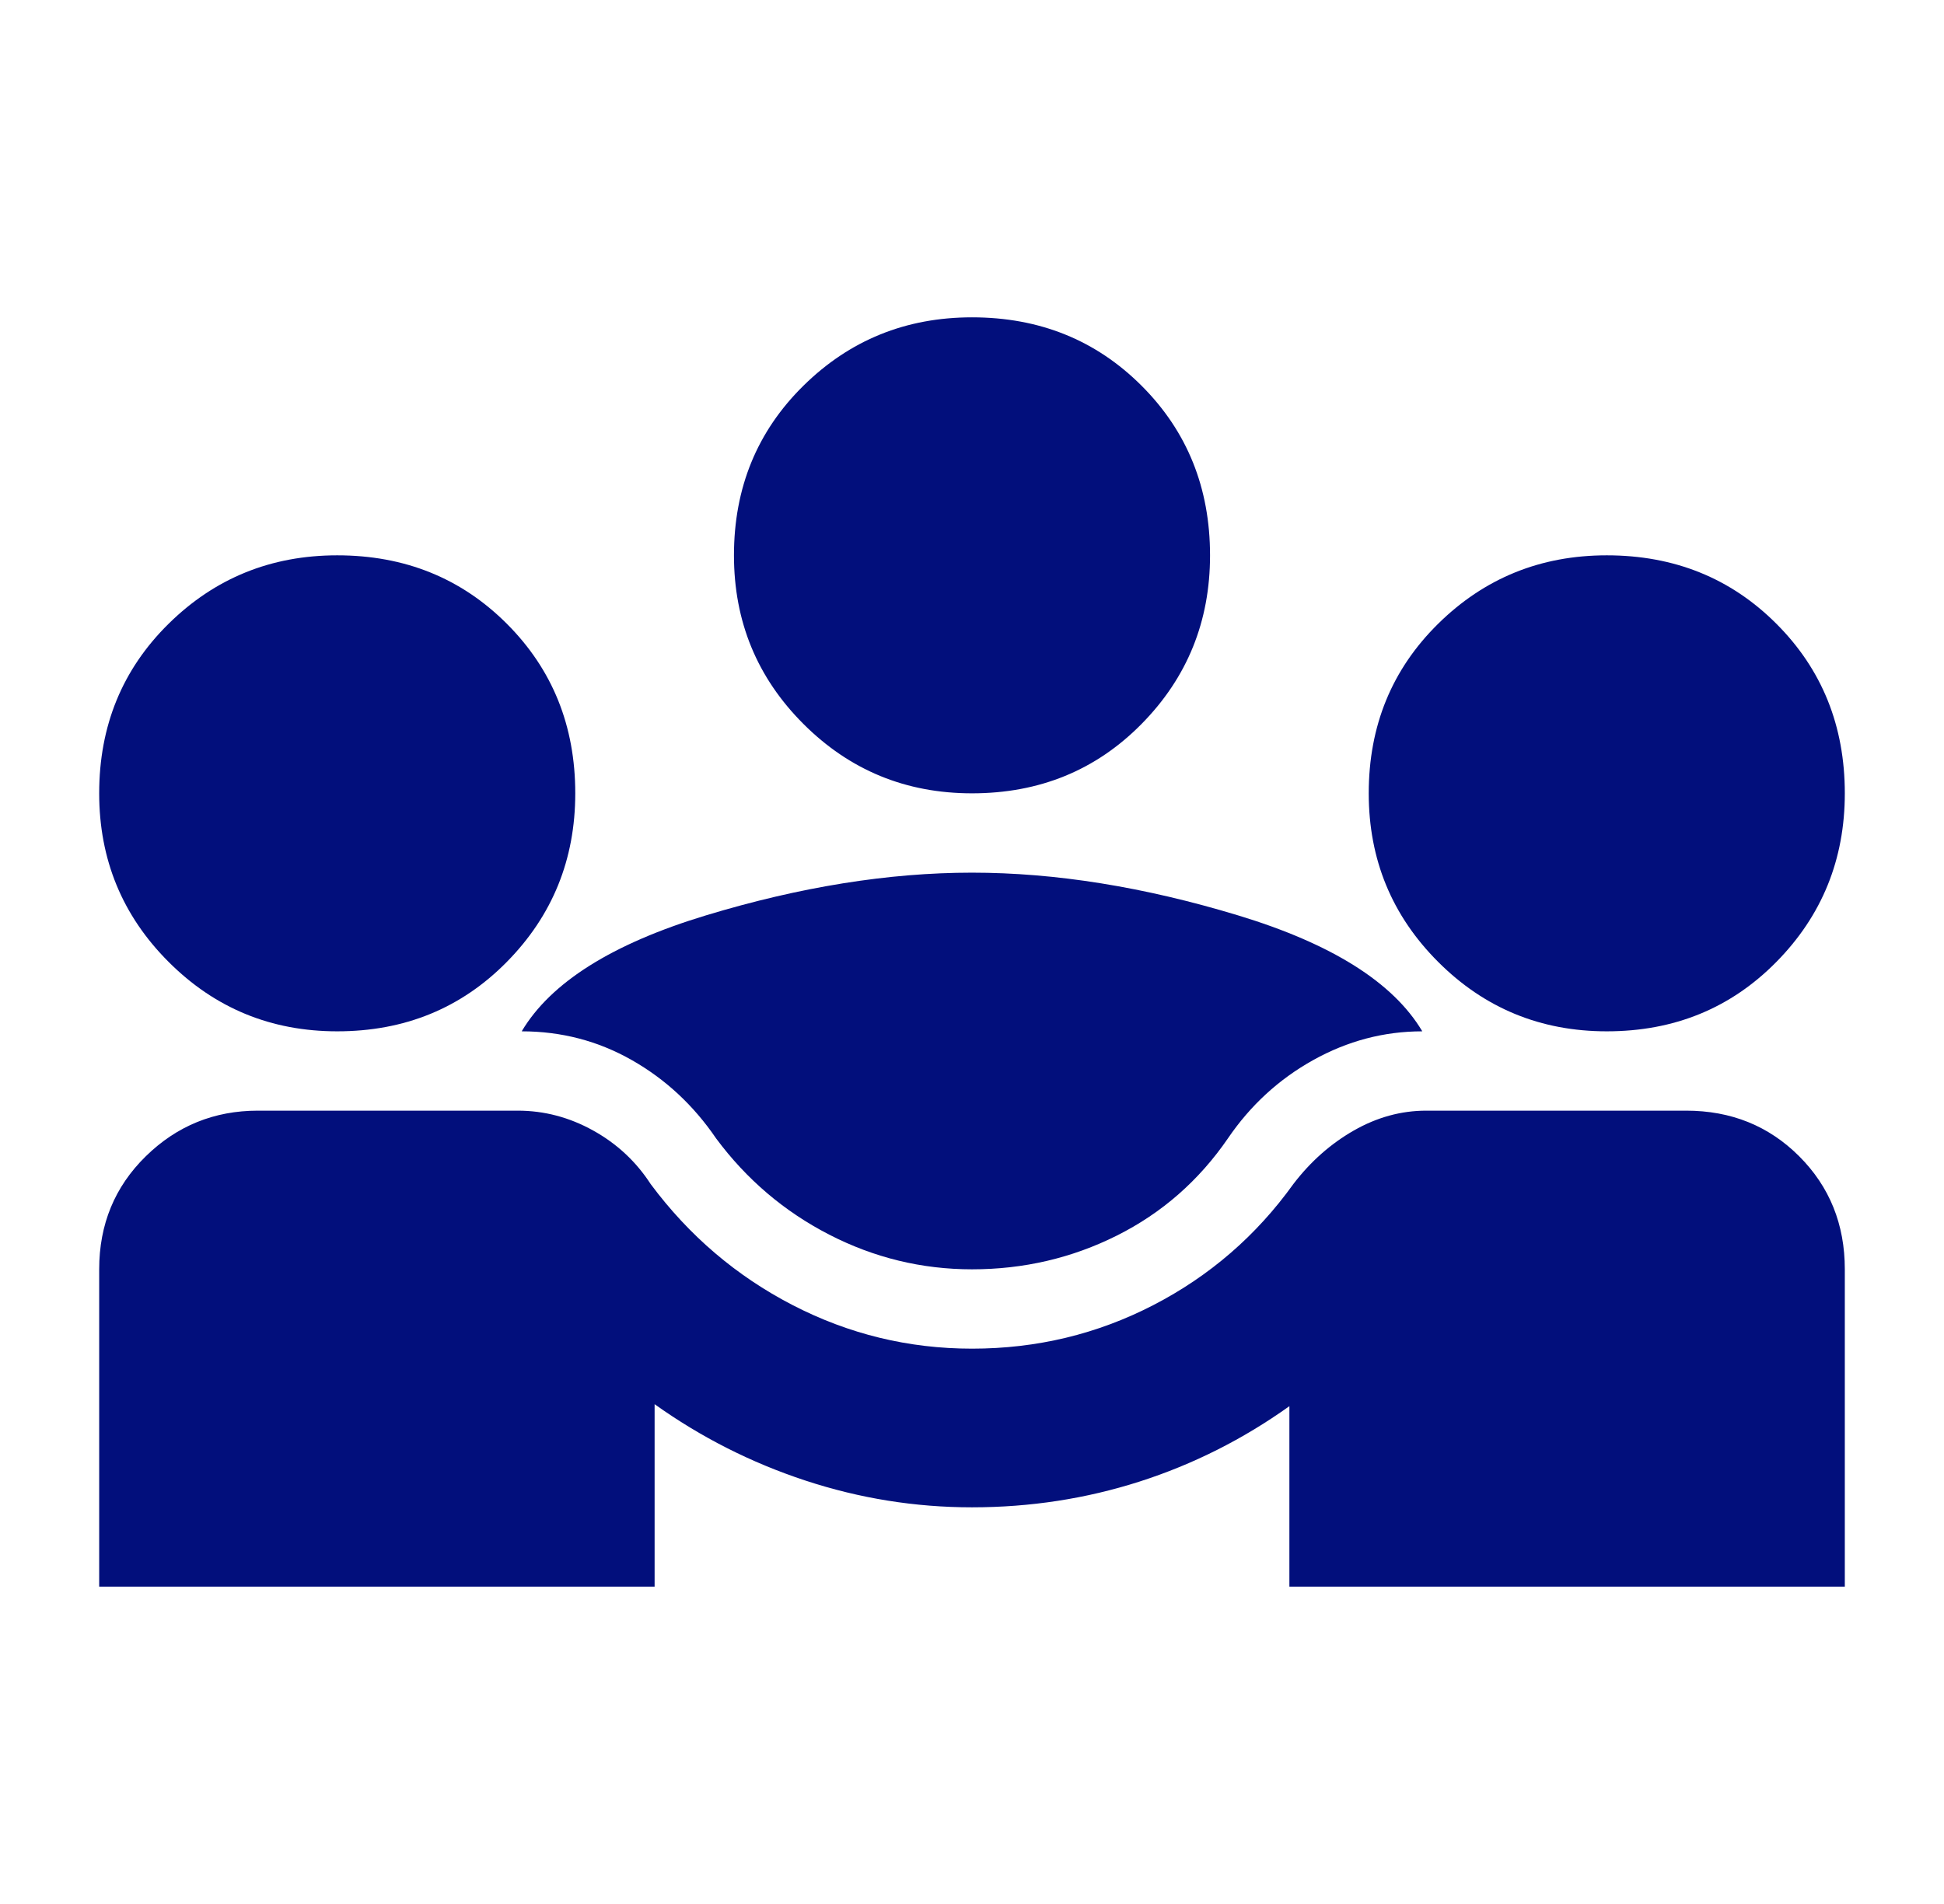 <svg width="49" height="48" viewBox="0 0 49 48" fill="none" xmlns="http://www.w3.org/2000/svg">
<mask id="mask0_8557_330" style="mask-type:alpha" maskUnits="userSpaceOnUse" x="0" y="0" width="49" height="48">
<rect x="0.5" width="48" height="48" fill="white"/>
</mask>
<g mask="url(#mask0_8557_330)">
<path d="M2.5 40V32C2.5 30.867 2.892 29.917 3.675 29.15C4.458 28.383 5.4 28 6.5 28H13.05C13.717 28 14.35 28.167 14.95 28.5C15.55 28.833 16.033 29.283 16.4 29.85C17.367 31.15 18.558 32.167 19.975 32.9C21.392 33.633 22.9 34 24.5 34C26.133 34 27.658 33.633 29.075 32.9C30.492 32.167 31.667 31.15 32.6 29.85C33.033 29.283 33.542 28.833 34.125 28.5C34.708 28.167 35.317 28 35.95 28H42.5C43.633 28 44.583 28.383 45.35 29.15C46.117 29.917 46.5 30.867 46.5 32V40H32.5V35.45C31.333 36.283 30.075 36.917 28.725 37.35C27.375 37.783 25.967 38 24.5 38C23.067 38 21.667 37.775 20.3 37.325C18.933 36.875 17.667 36.233 16.5 35.4V40H2.5ZM24.5 32C23.233 32 22.033 31.708 20.9 31.125C19.767 30.542 18.817 29.733 18.05 28.7C17.483 27.867 16.775 27.208 15.925 26.725C15.075 26.242 14.15 26 13.15 26C13.883 24.767 15.433 23.792 17.8 23.075C20.167 22.358 22.4 22 24.5 22C26.6 22 28.833 22.358 31.2 23.075C33.567 23.792 35.117 24.767 35.85 26C34.883 26 33.967 26.242 33.1 26.725C32.233 27.208 31.517 27.867 30.95 28.7C30.217 29.767 29.283 30.583 28.15 31.15C27.017 31.717 25.8 32 24.5 32ZM8.5 26C6.833 26 5.417 25.417 4.25 24.25C3.083 23.083 2.5 21.667 2.5 20C2.5 18.3 3.083 16.875 4.25 15.725C5.417 14.575 6.833 14 8.5 14C10.2 14 11.625 14.575 12.775 15.725C13.925 16.875 14.5 18.3 14.5 20C14.5 21.667 13.925 23.083 12.775 24.25C11.625 25.417 10.2 26 8.5 26ZM40.5 26C38.833 26 37.417 25.417 36.25 24.25C35.083 23.083 34.5 21.667 34.5 20C34.5 18.3 35.083 16.875 36.25 15.725C37.417 14.575 38.833 14 40.5 14C42.2 14 43.625 14.575 44.775 15.725C45.925 16.875 46.5 18.3 46.5 20C46.5 21.667 45.925 23.083 44.775 24.25C43.625 25.417 42.2 26 40.5 26ZM24.5 20C22.833 20 21.417 19.417 20.25 18.25C19.083 17.083 18.5 15.667 18.5 14C18.5 12.3 19.083 10.875 20.25 9.725C21.417 8.575 22.833 8 24.5 8C26.2 8 27.625 8.575 28.775 9.725C29.925 10.875 30.5 12.3 30.5 14C30.5 15.667 29.925 17.083 28.775 18.25C27.625 19.417 26.2 20 24.5 20Z" fill="#020F7C"/>
</g>
</svg>

